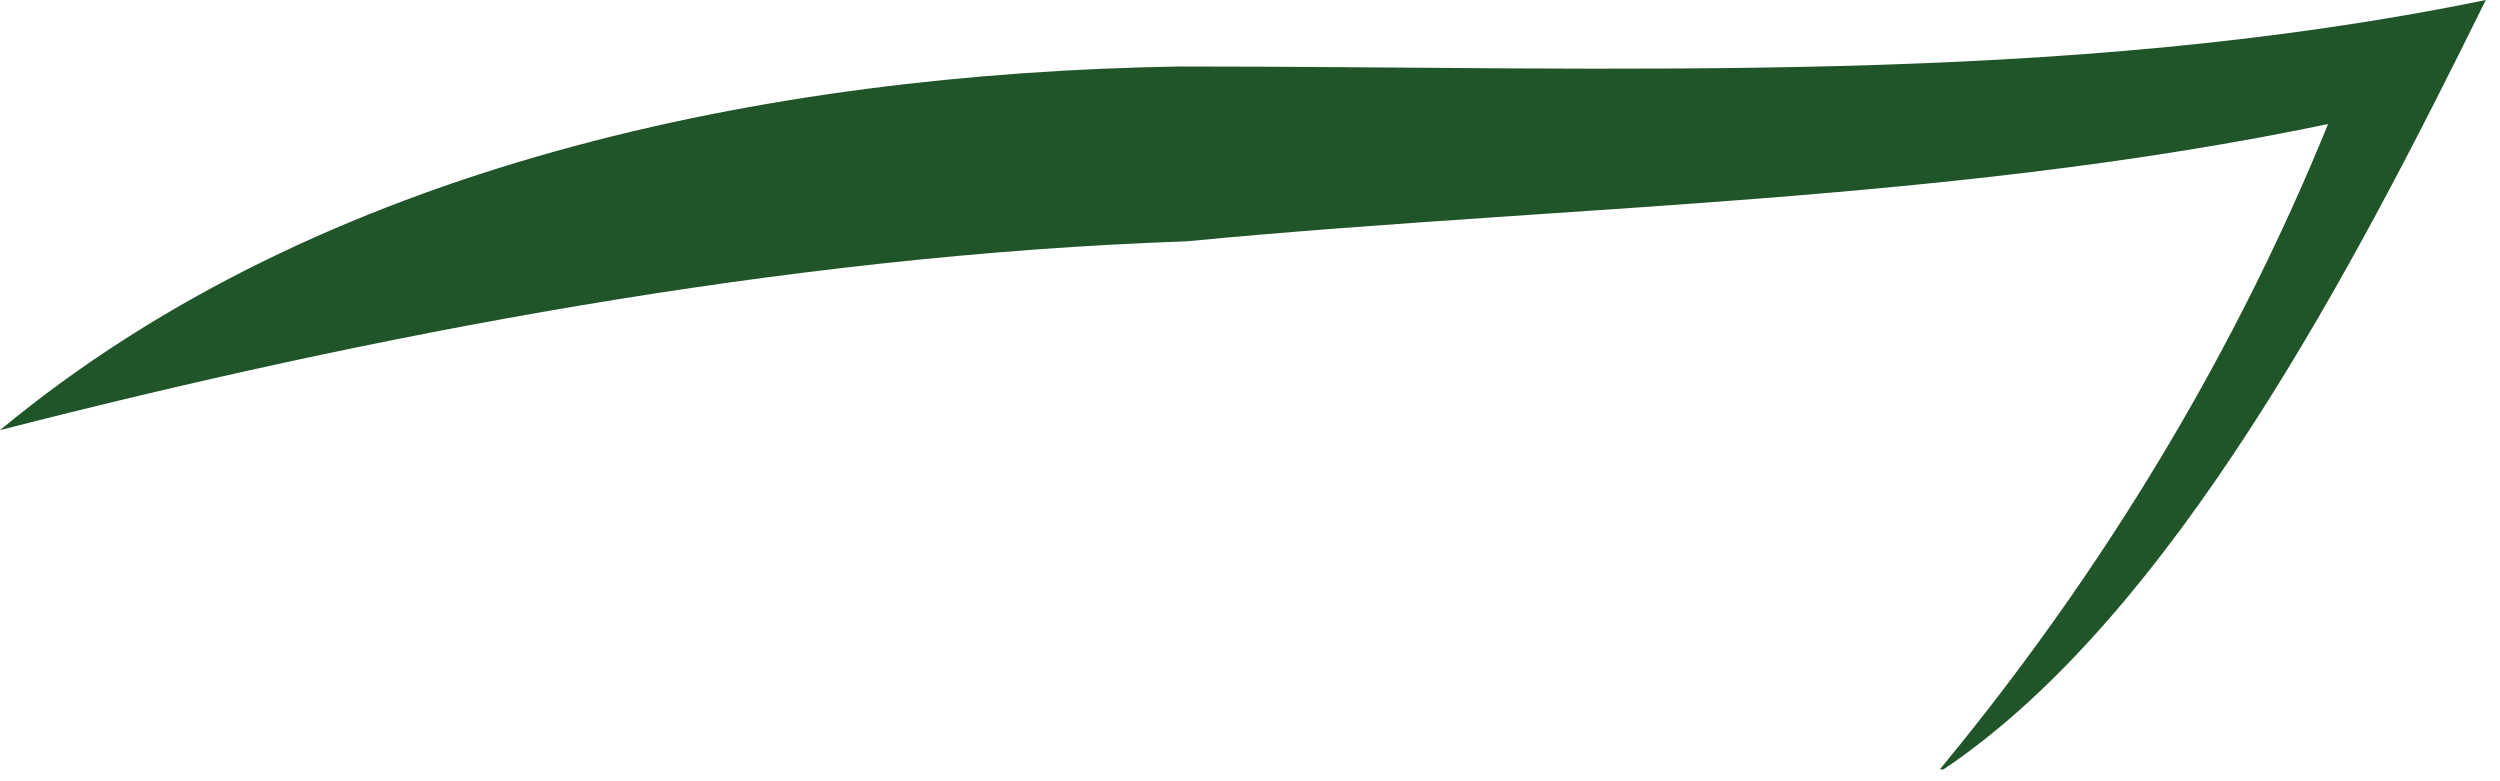 <?xml version="1.0" encoding="utf-8"?>
<svg xmlns="http://www.w3.org/2000/svg" fill="none" height="100%" overflow="visible" preserveAspectRatio="none" style="display: block;" viewBox="0 0 32 10" width="100%">
<path d="M24.83 9.848C27.16 7.028 28.977 3.895 30.188 0.582L30.886 1.343C25.716 2.596 20.311 2.596 15.187 3.089C10.016 3.268 4.705 4.298 0 5.506C4.1 2.104 9.83 0.94 15.094 0.851C20.777 0.851 26.368 1.119 31.818 0C30.141 3.402 27.812 7.879 24.877 9.848H24.83Z" fill="#205529" id="Vector"/>
</svg>
